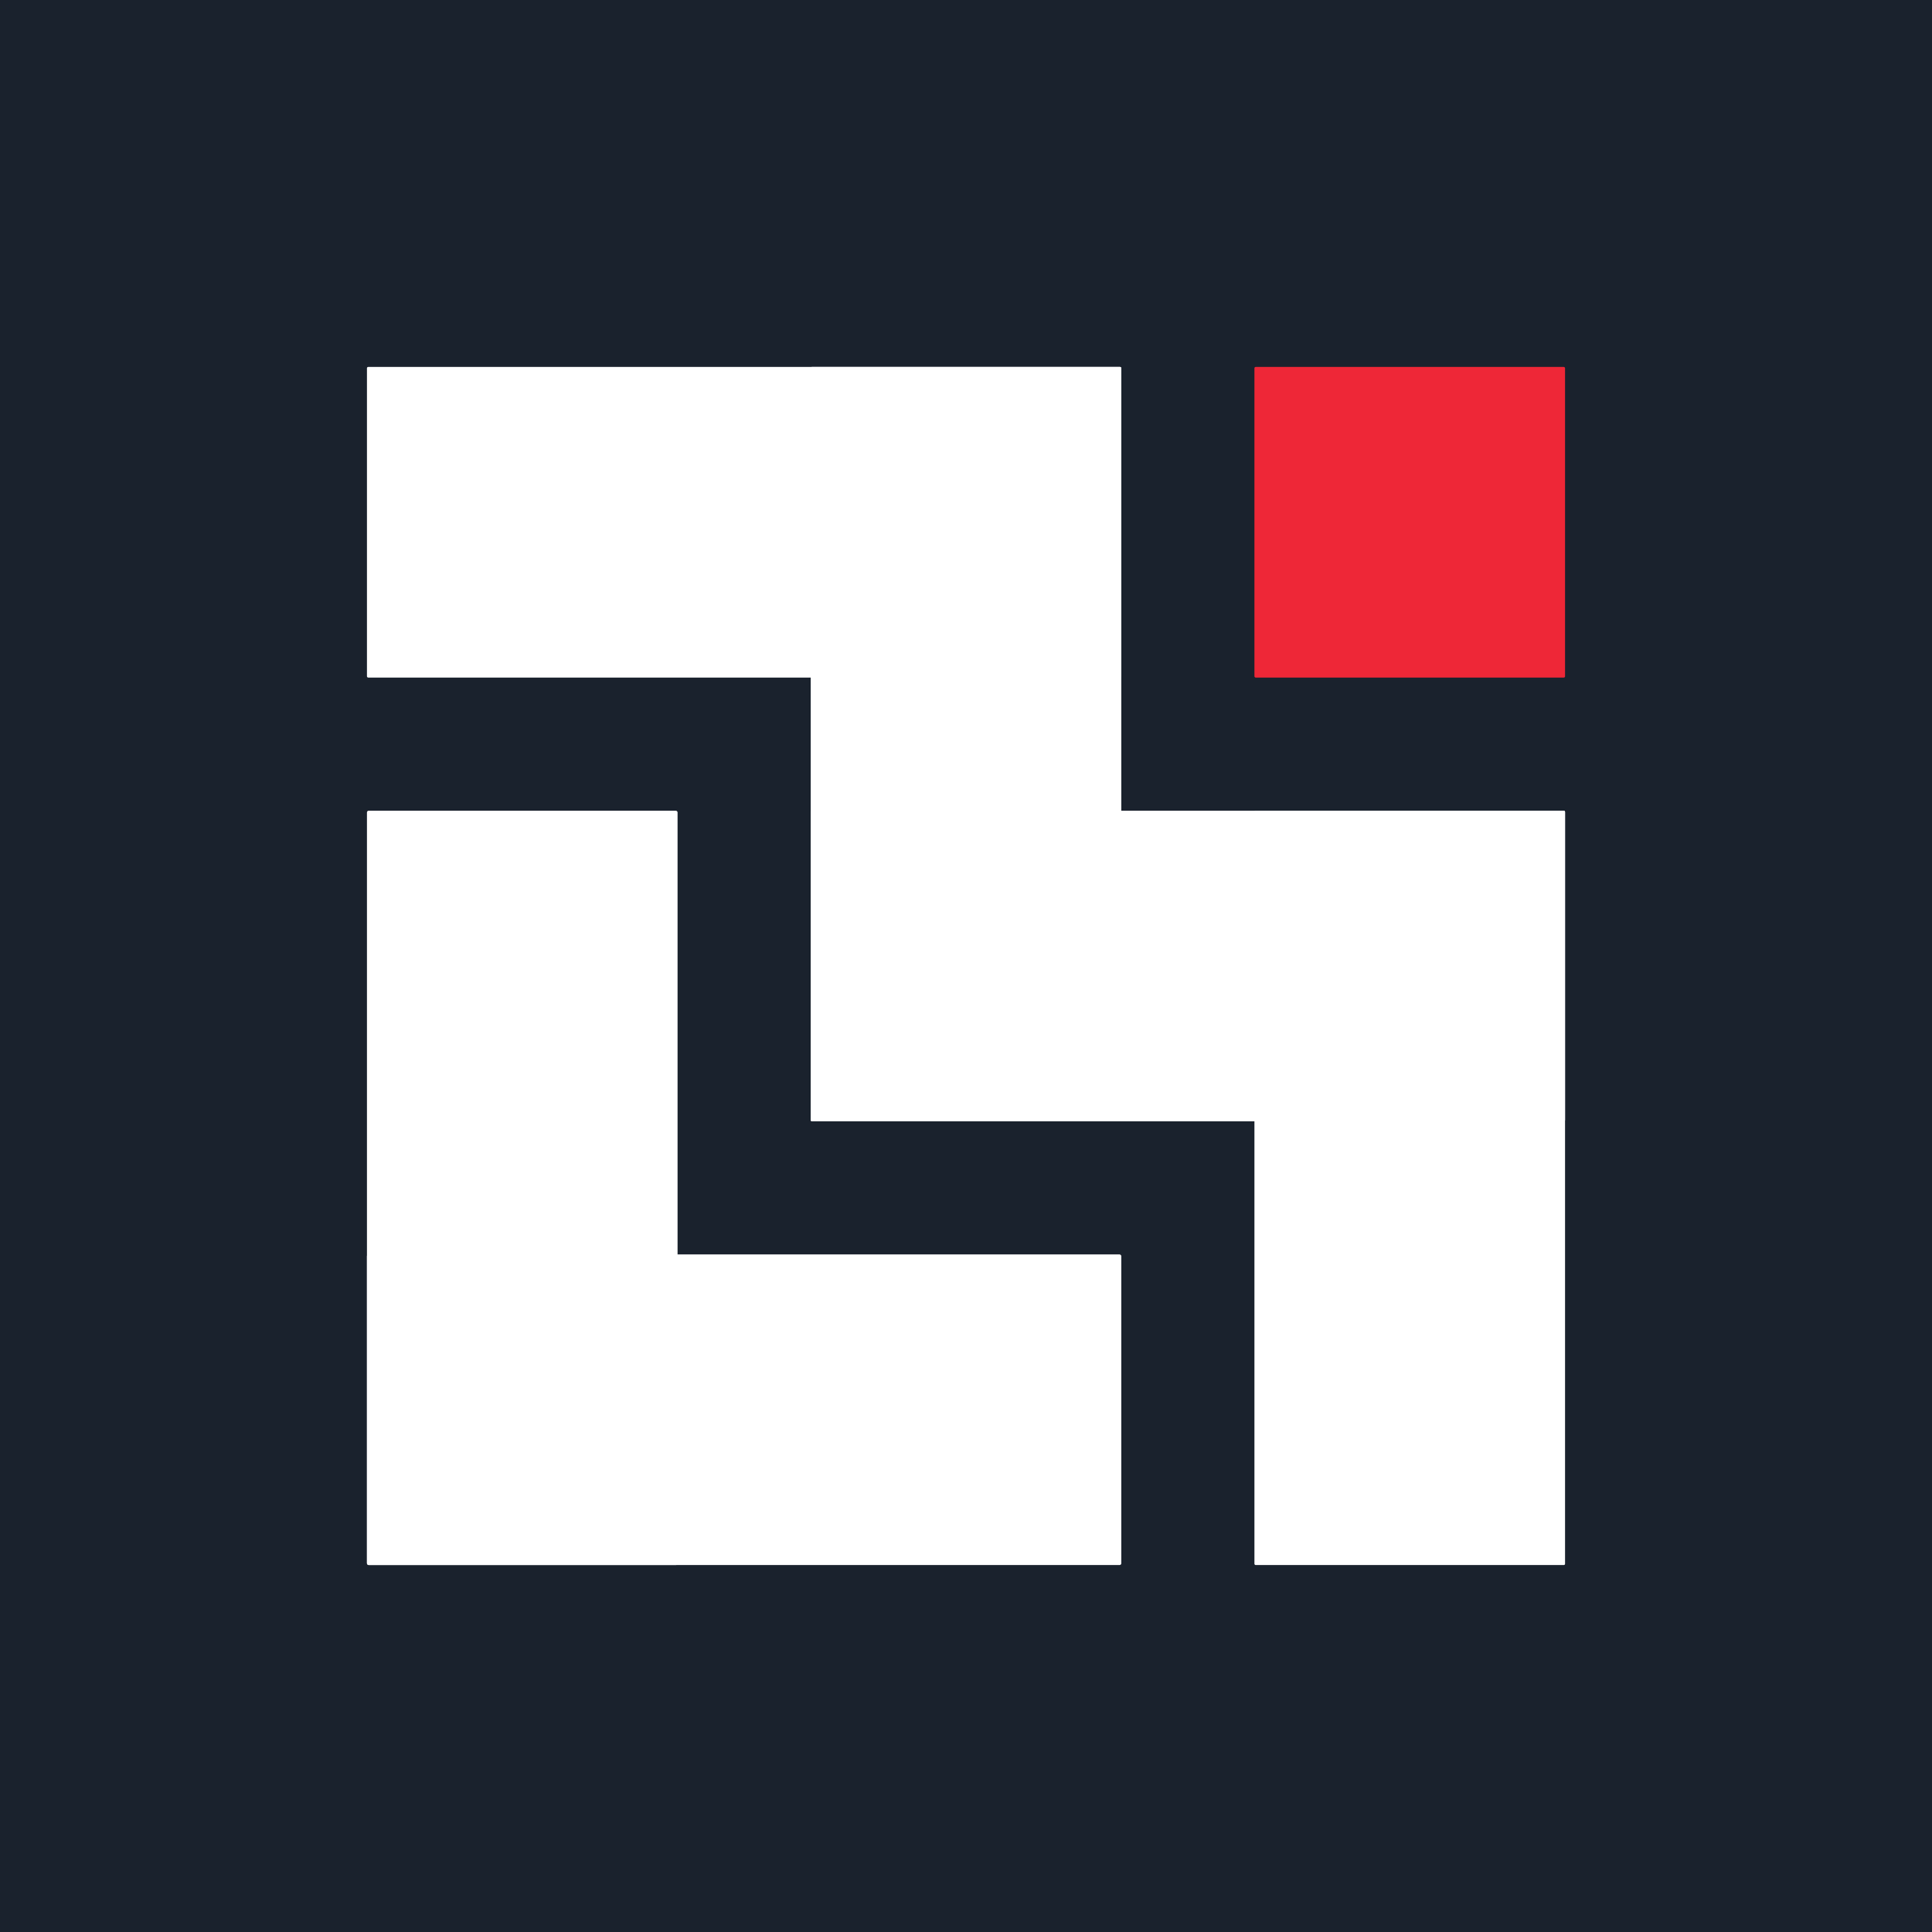 <svg xmlns="http://www.w3.org/2000/svg" width="3159" height="3159" viewBox="0 0 3159 3159" fill="none">
<rect width="3159" height="3159" fill="#1A222D"/>
<rect x="600" y="2051.11" width="1233.44" height="507.889" rx="2.83" fill="white"/>
<rect x="600" y="1325.56" width="507.889" height="1233.44" rx="2.83" fill="white"/>
<rect x="2051.11" y="600" width="507.889" height="507.889" rx="2" fill="#EE2737"/>
<rect x="600" y="600" width="1233.44" height="507.889" rx="2" fill="white"/>
<rect x="1325.56" y="1325.56" width="1233.44" height="507.889" rx="2" fill="white"/>
<rect x="1325.56" y="600" width="507.889" height="1233.44" rx="2" fill="white"/>
<rect x="2051.11" y="1325.56" width="507.889" height="1233.44" rx="2" fill="white"/>
</svg>
